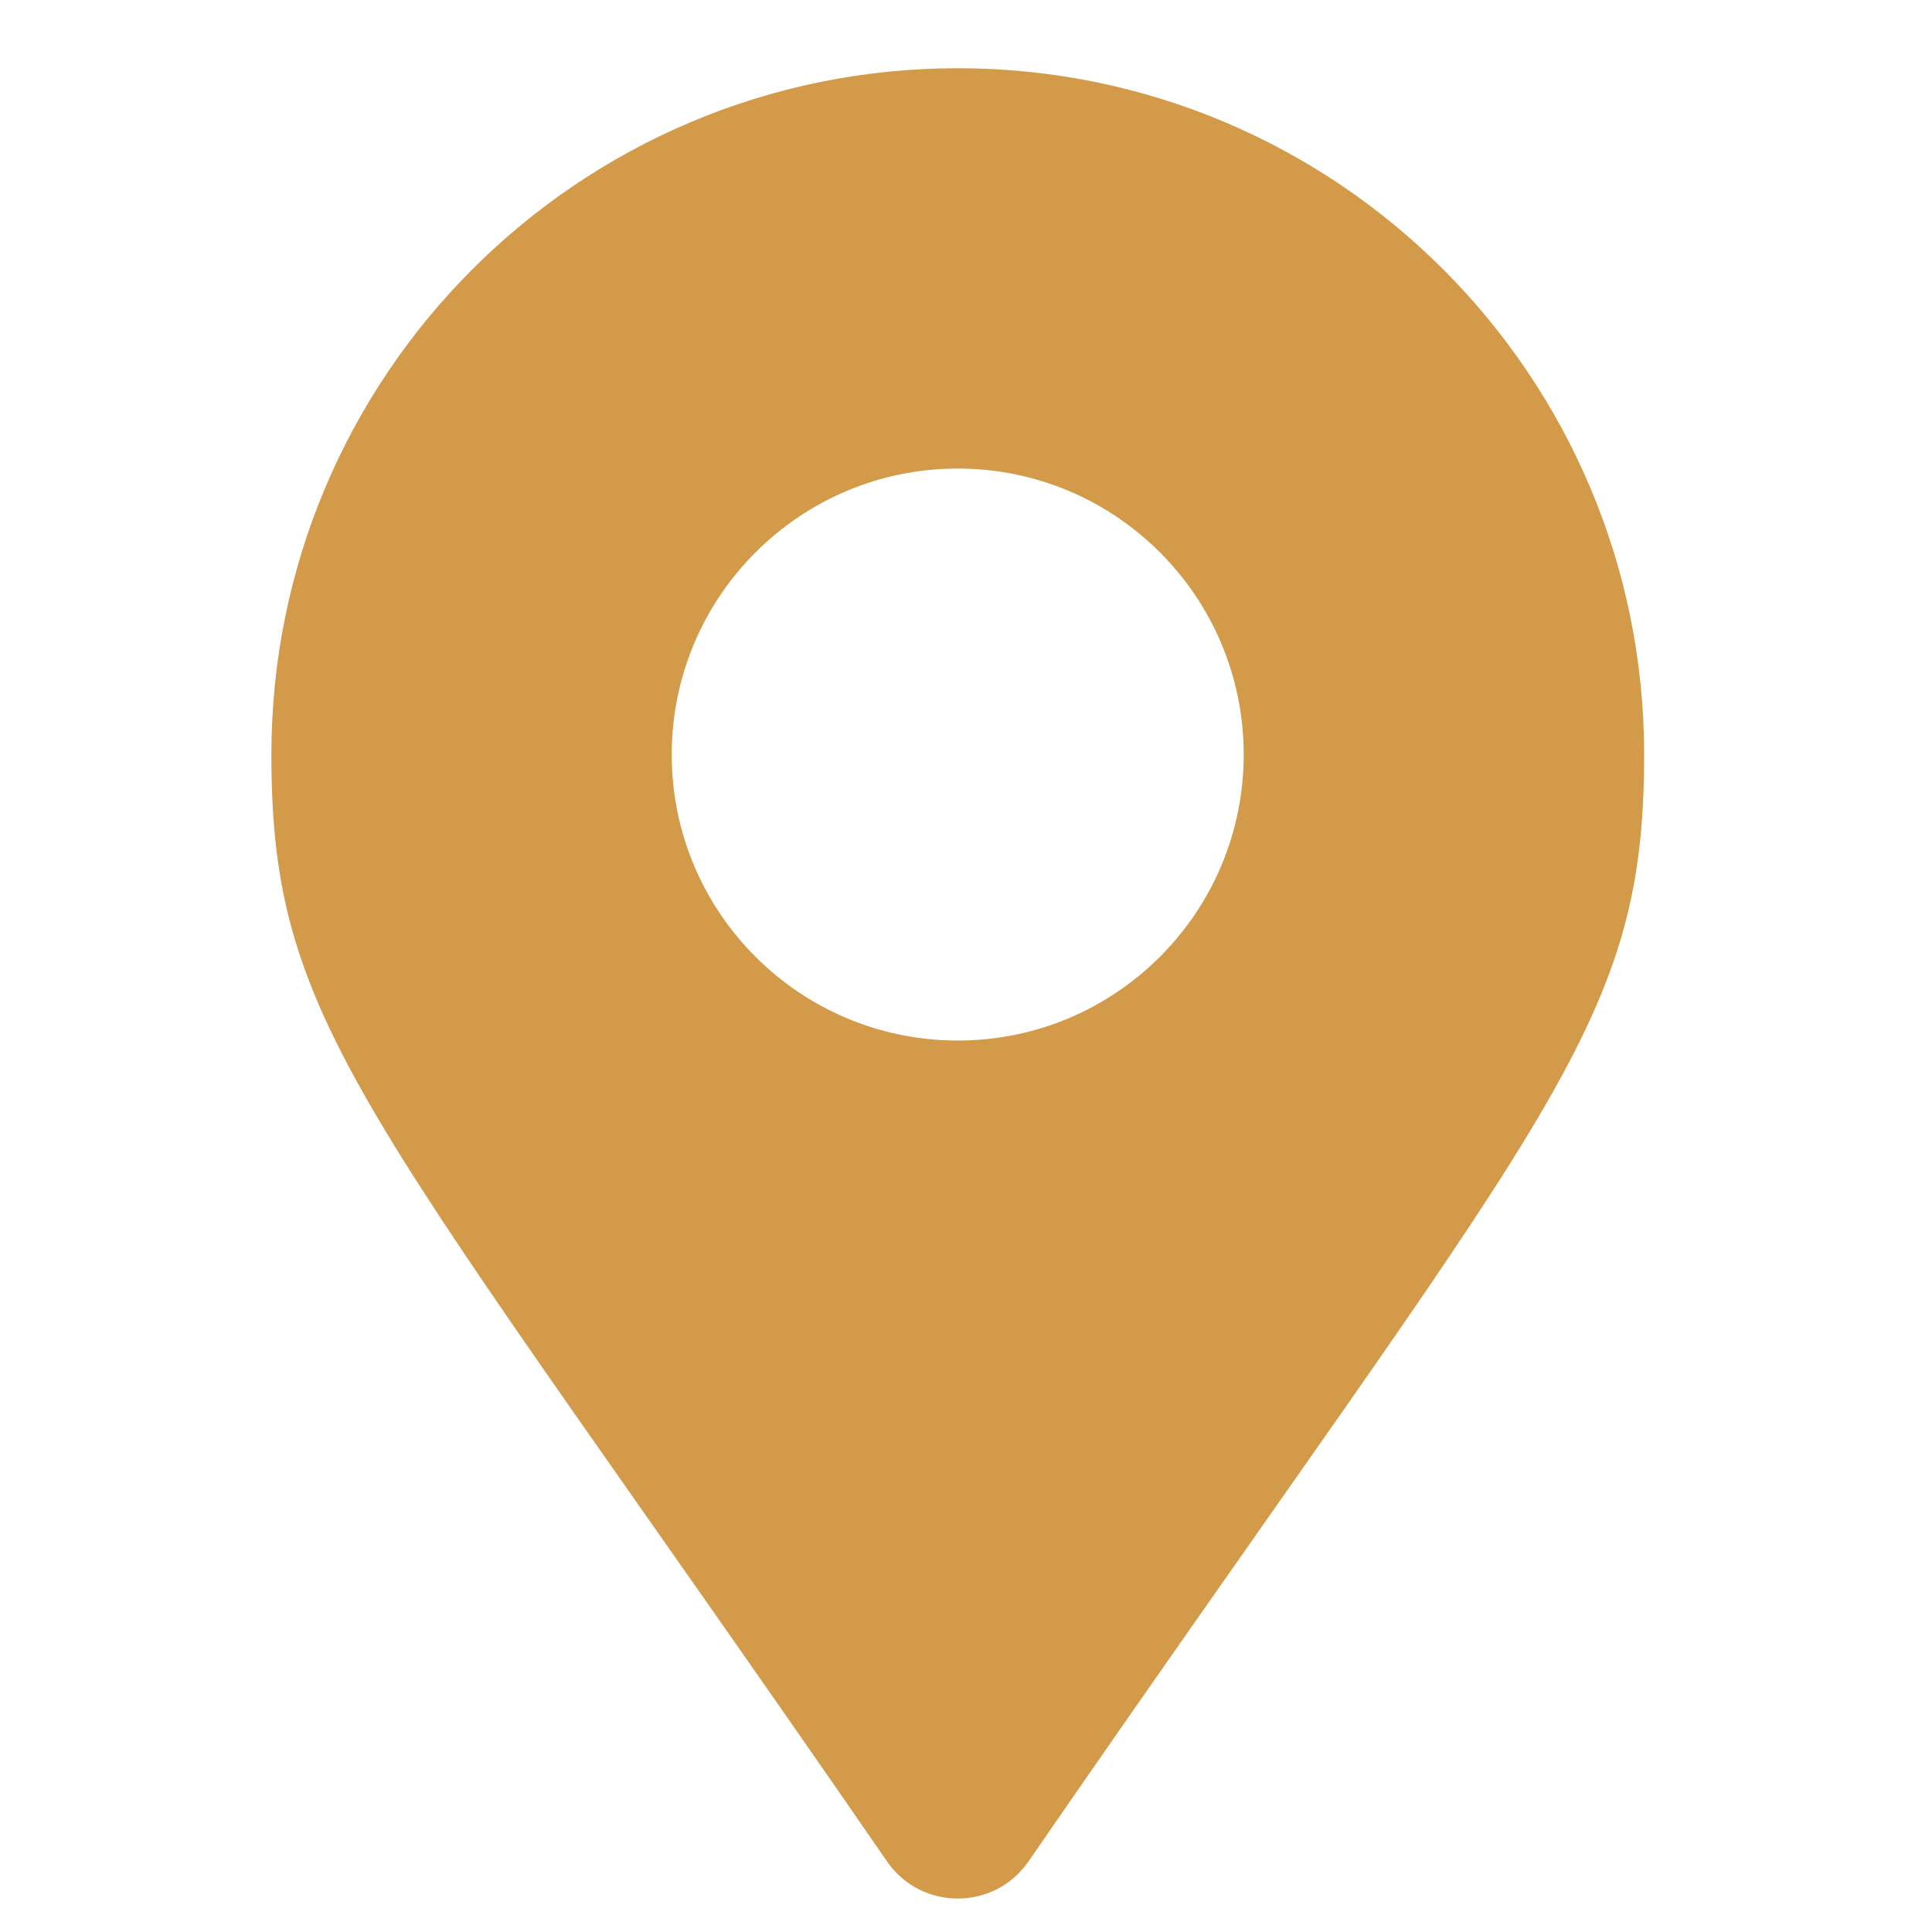 <svg width="19" height="19" viewBox="0 0 19 19" fill="none" xmlns="http://www.w3.org/2000/svg">
<g clip-path="url(#clip0_23003_958)">
<path d="M8.725 18.308C3.617 10.902 2.669 10.142 2.669 7.421C2.669 3.693 5.691 0.671 9.419 0.671C13.147 0.671 16.169 3.693 16.169 7.421C16.169 10.142 15.221 10.902 10.113 18.308C9.777 18.792 9.06 18.792 8.725 18.308ZM9.419 10.233C10.972 10.233 12.231 8.974 12.231 7.421C12.231 5.868 10.972 4.608 9.419 4.608C7.866 4.608 6.606 5.868 6.606 7.421C6.606 8.974 7.866 10.233 9.419 10.233Z" fill="#D39A49"/>
</g>
<defs>
<clipPath id="clip0_23003_958">
<rect width="18" height="18" fill="white" transform="translate(0.419 0.671)"/>
</clipPath>
</defs>
</svg>
